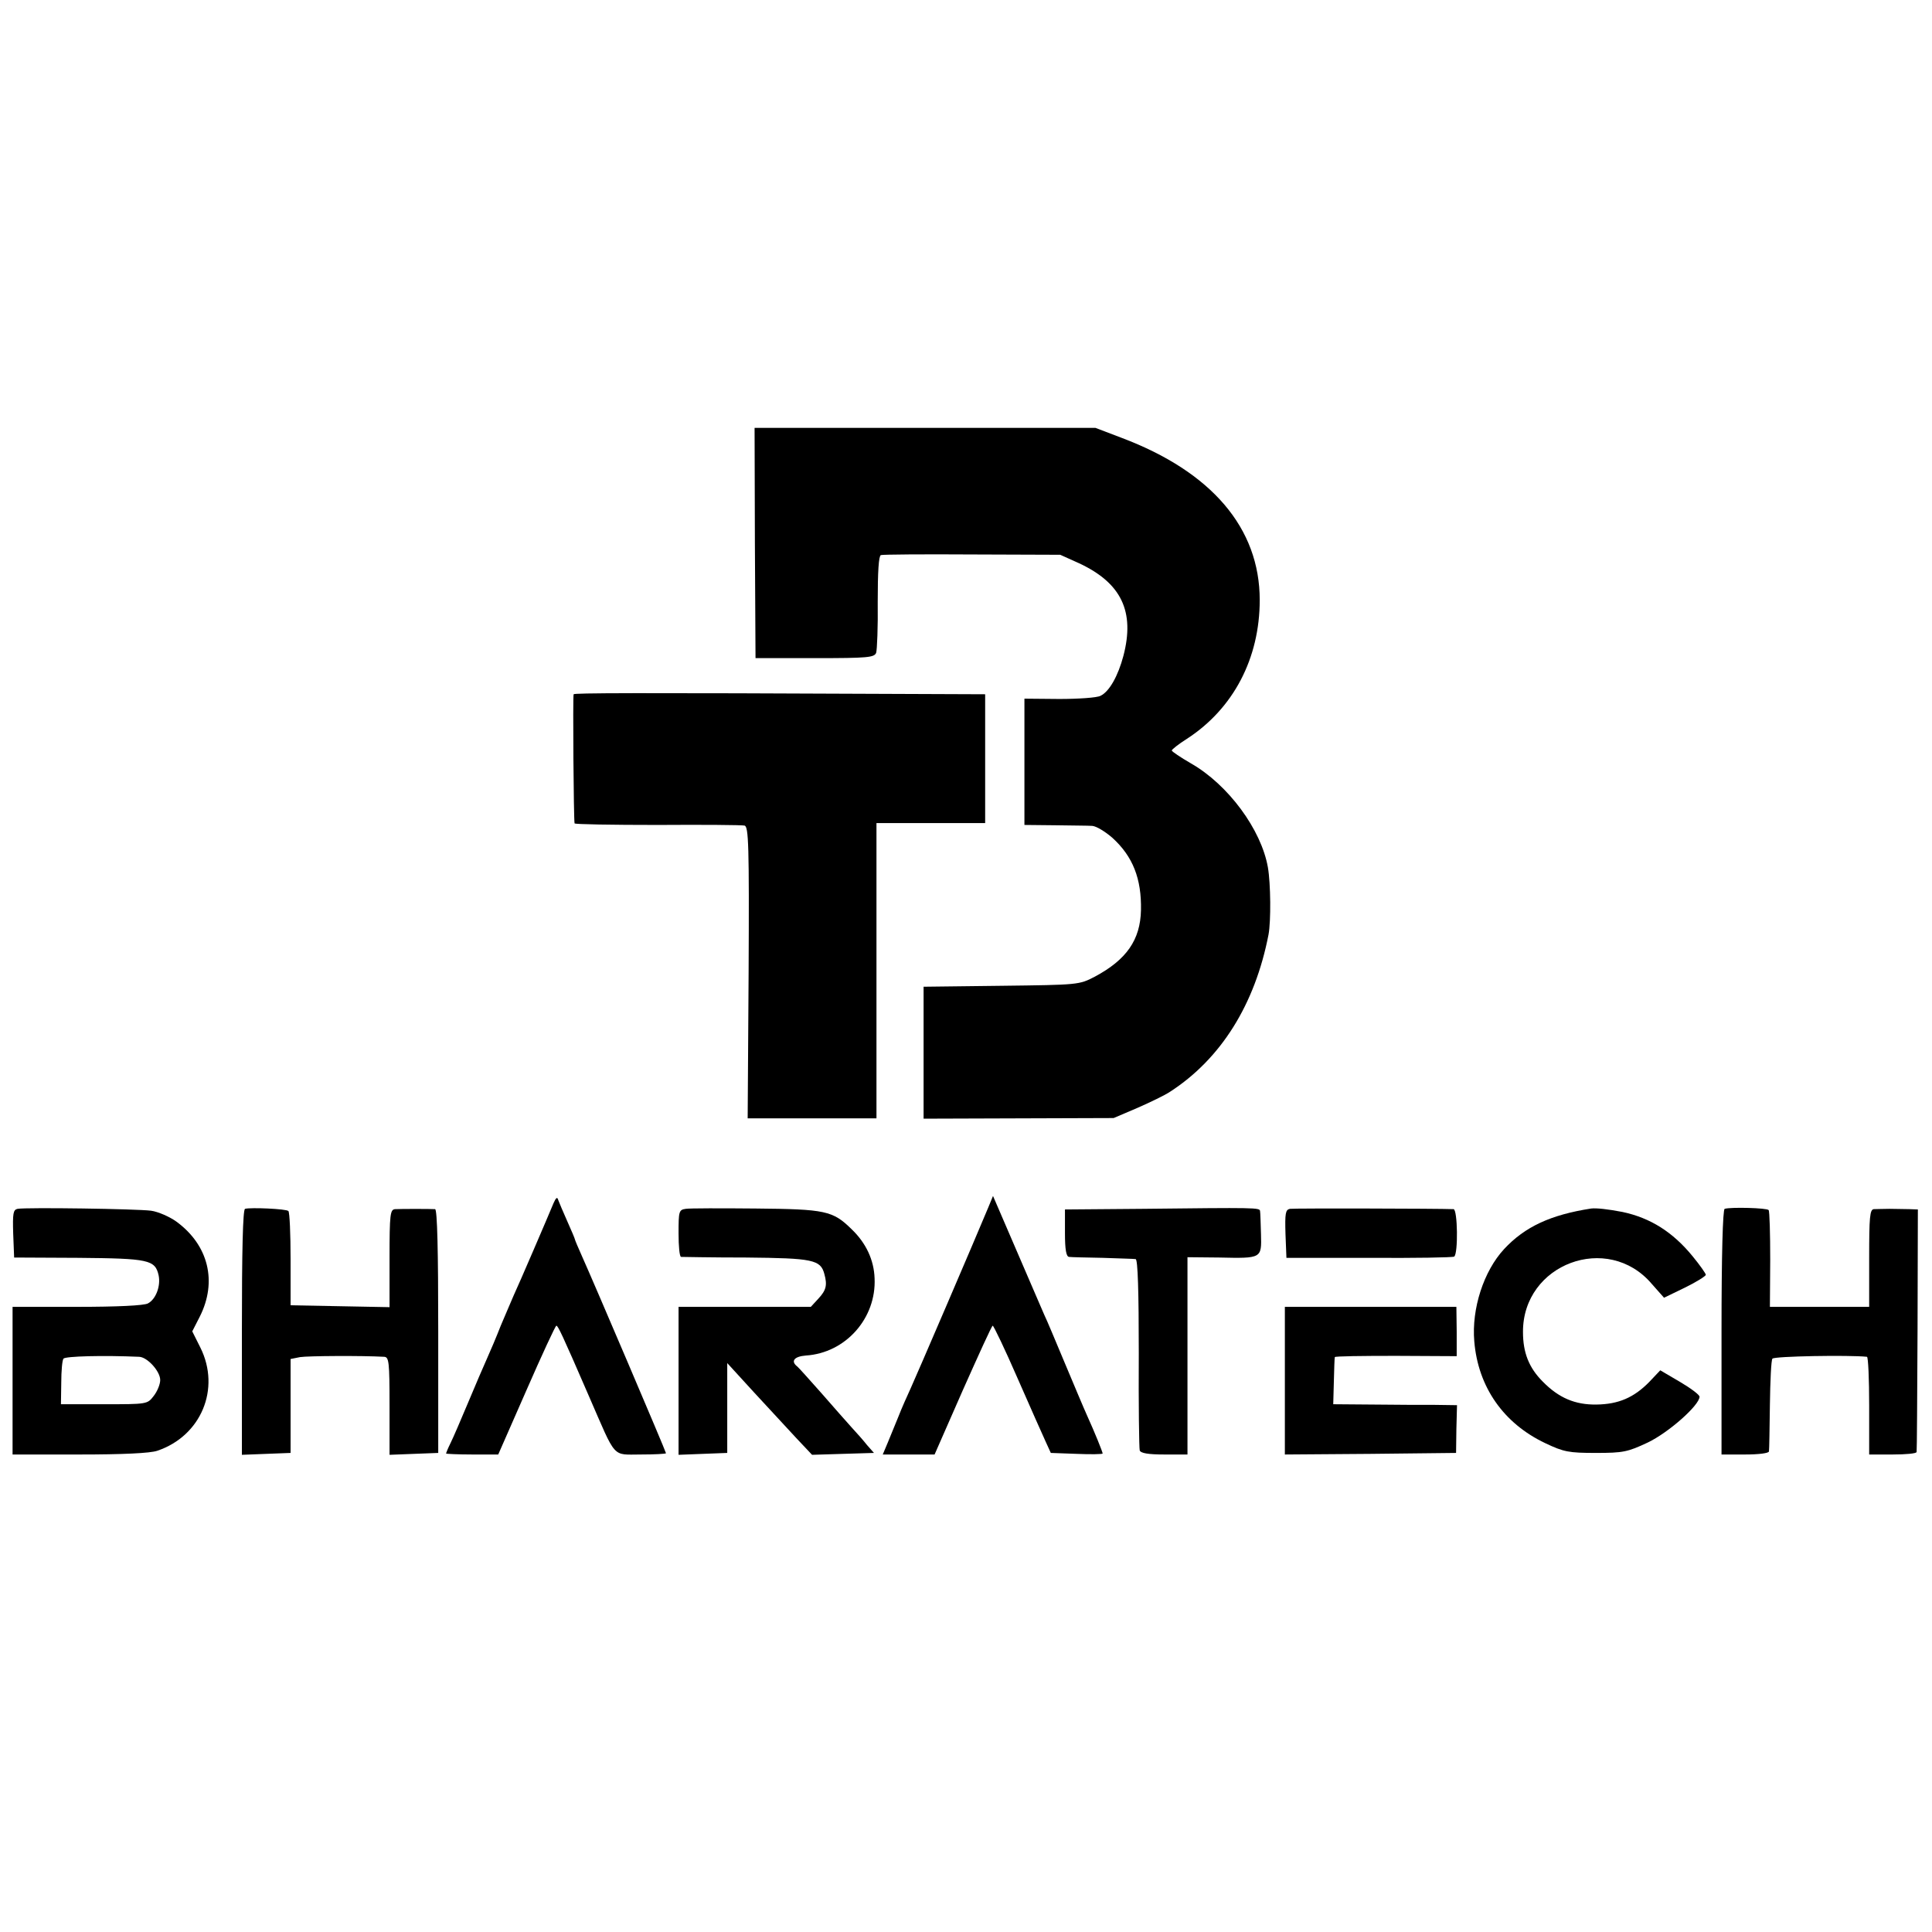 <?xml version="1.0" standalone="no"?>
<!DOCTYPE svg PUBLIC "-//W3C//DTD SVG 20010904//EN"
 "http://www.w3.org/TR/2001/REC-SVG-20010904/DTD/svg10.dtd">
<svg version="1.0" xmlns="http://www.w3.org/2000/svg"
 width="615pt" height="615pt" viewBox="0 0 615 615"
 preserveAspectRatio="xMidYMid meet">
<g transform="translate(0,615) scale(0.1,-0.1)"
fill="#000000" stroke="none">
<path d="M2403 4422 l2 -367 189 0 c169 0 189 2 195 17 3 10 6 83 5 162 0 96
3 146 10 149 6 2 137 3 291 2 l280 -1 60 -27 c135 -63 178 -154 141 -295 -17
-64 -45 -114 -73 -127 -11 -6 -70 -10 -131 -10 l-111 1 0 -201 0 -201 97 -1
c53 -1 107 -1 119 -2 13 -1 41 -18 64 -38 65 -59 93 -130 91 -230 -2 -95 -46
-158 -147 -212 -50 -26 -52 -26 -297 -29 l-248 -3 0 -210 0 -210 303 1 302 1
75 32 c41 18 89 41 105 52 162 105 270 278 313 500 8 43 7 162 -2 214 -21 120
-126 263 -245 331 -33 19 -61 38 -61 41 0 3 21 20 48 37 148 96 232 256 232
442 0 229 -153 408 -439 516 l-84 32 -543 0 -542 0 1 -366z"/>
<path d="M1826 3940 c-3 -5 0 -400 3 -411 0 -3 119 -5 264 -5 144 1 269 0 277
-2 13 -3 15 -61 13 -468 l-3 -464 205 0 205 0 0 470 0 470 173 0 173 0 0 205
0 205 -256 1 c-880 4 -1052 3 -1054 -1z"/>
<path d="M1762 2320 c-16 -39 -111 -260 -127 -294 -7 -17 -26 -60 -41 -96 -14
-36 -34 -83 -44 -105 -10 -22 -37 -85 -60 -140 -23 -55 -48 -113 -56 -129 -8
-16 -14 -31 -14 -33 0 -1 37 -3 83 -3 l83 0 90 205 c49 112 92 205 95 205 5 0
17 -24 104 -225 88 -202 72 -185 165 -185 44 0 80 2 80 4 0 5 -233 551 -266
624 -13 29 -24 55 -24 57 0 2 -11 28 -24 57 -13 29 -26 60 -29 68 -3 11 -7 8
-15 -10z"/>
<path d="M3147 2309 c-44 -106 -231 -541 -248 -578 -11 -24 -29 -64 -39 -90
-10 -25 -26 -63 -34 -83 l-16 -38 82 0 83 0 90 205 c50 112 92 205 95 205 3 0
39 -75 79 -167 41 -93 81 -184 90 -203 l16 -35 83 -3 c45 -2 82 -1 82 1 0 5
-25 67 -50 122 -10 22 -41 96 -70 165 -29 69 -58 139 -66 155 -7 17 -47 108
-88 204 l-75 174 -14 -34z"/>
<path d="M56 2302 c-14 -3 -16 -14 -14 -79 l3 -76 205 -1 c223 -2 244 -6 255
-56 7 -34 -9 -76 -34 -89 -12 -7 -100 -11 -225 -11 l-206 0 0 -235 0 -235 214
0 c135 0 225 4 247 12 139 47 202 197 137 328 l-26 52 24 47 c56 111 28 227
-74 302 -22 16 -59 32 -81 35 -45 6 -397 11 -425 6z m387 -471 c26 -1 67 -46
67 -74 0 -13 -9 -36 -21 -51 -20 -26 -21 -26 -158 -26 l-137 0 1 68 c0 37 3
72 7 77 5 8 128 11 241 6z"/>
<path d="M780 2302 c-7 -3 -10 -133 -10 -393 l0 -390 77 3 78 3 0 150 0 149
30 6 c25 4 198 5 268 1 15 -1 17 -15 17 -156 l0 -156 77 3 78 3 0 388 c0 254
-3 387 -10 388 -16 1 -108 1 -127 0 -16 -1 -18 -15 -18 -156 l0 -156 -157 3
-158 3 0 147 c0 80 -3 149 -7 153 -6 7 -121 12 -138 7z"/>
<path d="M2183 2302 c-22 -3 -23 -8 -23 -78 0 -41 3 -74 8 -75 4 0 97 -2 207
-2 212 -2 237 -7 249 -52 10 -36 6 -52 -19 -79 l-24 -26 -211 0 -210 0 0 -235
0 -236 77 3 78 3 0 143 0 143 85 -93 c47 -51 108 -117 135 -146 l50 -53 98 3
99 3 -22 25 c-11 14 -33 39 -48 55 -15 17 -59 66 -97 110 -39 44 -73 82 -77
85 -22 17 -10 32 27 35 127 8 225 119 219 246 -2 58 -27 112 -73 156 -60 59
-83 64 -306 66 -110 1 -210 1 -222 -1z"/>
<path d="M3638 2302 l-248 -2 0 -75 c0 -53 4 -75 13 -76 6 -1 55 -2 107 -3 52
-2 100 -3 105 -4 7 -1 10 -105 10 -299 -1 -164 1 -304 3 -310 3 -9 28 -13 78
-13 l74 0 0 314 0 314 101 -1 c136 -3 135 -3 133 74 -1 35 -2 69 -3 74 -1 11
-14 11 -373 7z"/>
<path d="M4106 2302 c-14 -3 -16 -14 -14 -80 l3 -76 263 0 c145 -1 267 1 271
4 13 9 11 150 -2 151 -51 2 -507 3 -521 1z"/>
<path d="M5065 2303 c-129 -20 -211 -58 -277 -129 -65 -70 -104 -190 -95 -294
12 -145 93 -261 226 -324 59 -28 75 -31 161 -31 87 0 101 3 165 33 67 32 165
119 165 146 0 6 -28 27 -62 47 l-63 37 -35 -37 c-49 -50 -98 -71 -168 -72 -68
-1 -120 21 -171 73 -44 44 -63 92 -63 158 -1 217 270 318 410 153 l39 -44 66
32 c37 18 67 37 67 41 0 4 -19 31 -42 59 -63 77 -134 122 -223 141 -47 9 -83
13 -100 11z"/>
<path d="M5490 2302 c-6 -2 -10 -145 -10 -393 l0 -389 75 0 c43 0 76 4 76 10
1 6 2 72 3 148 1 75 4 142 8 147 5 8 245 12 301 6 4 -1 7 -71 7 -156 l0 -155
75 0 c41 0 76 3 76 8 1 4 2 179 3 390 l1 382 -27 1 c-16 0 -44 1 -63 1 -19 0
-42 -1 -50 -1 -13 -1 -15 -25 -15 -156 l0 -155 -158 0 -158 0 1 150 c0 83 -2
154 -5 158 -5 7 -121 10 -140 4z"/>
<path d="M4090 1755 l0 -235 273 2 272 3 1 76 2 76 -72 1 c-39 0 -127 0 -196
1 l-126 1 2 73 c1 39 2 74 3 77 0 3 88 4 195 4 l193 -1 0 78 -1 79 -273 0
-273 0 0 -235z"/>
</g>
</svg>
